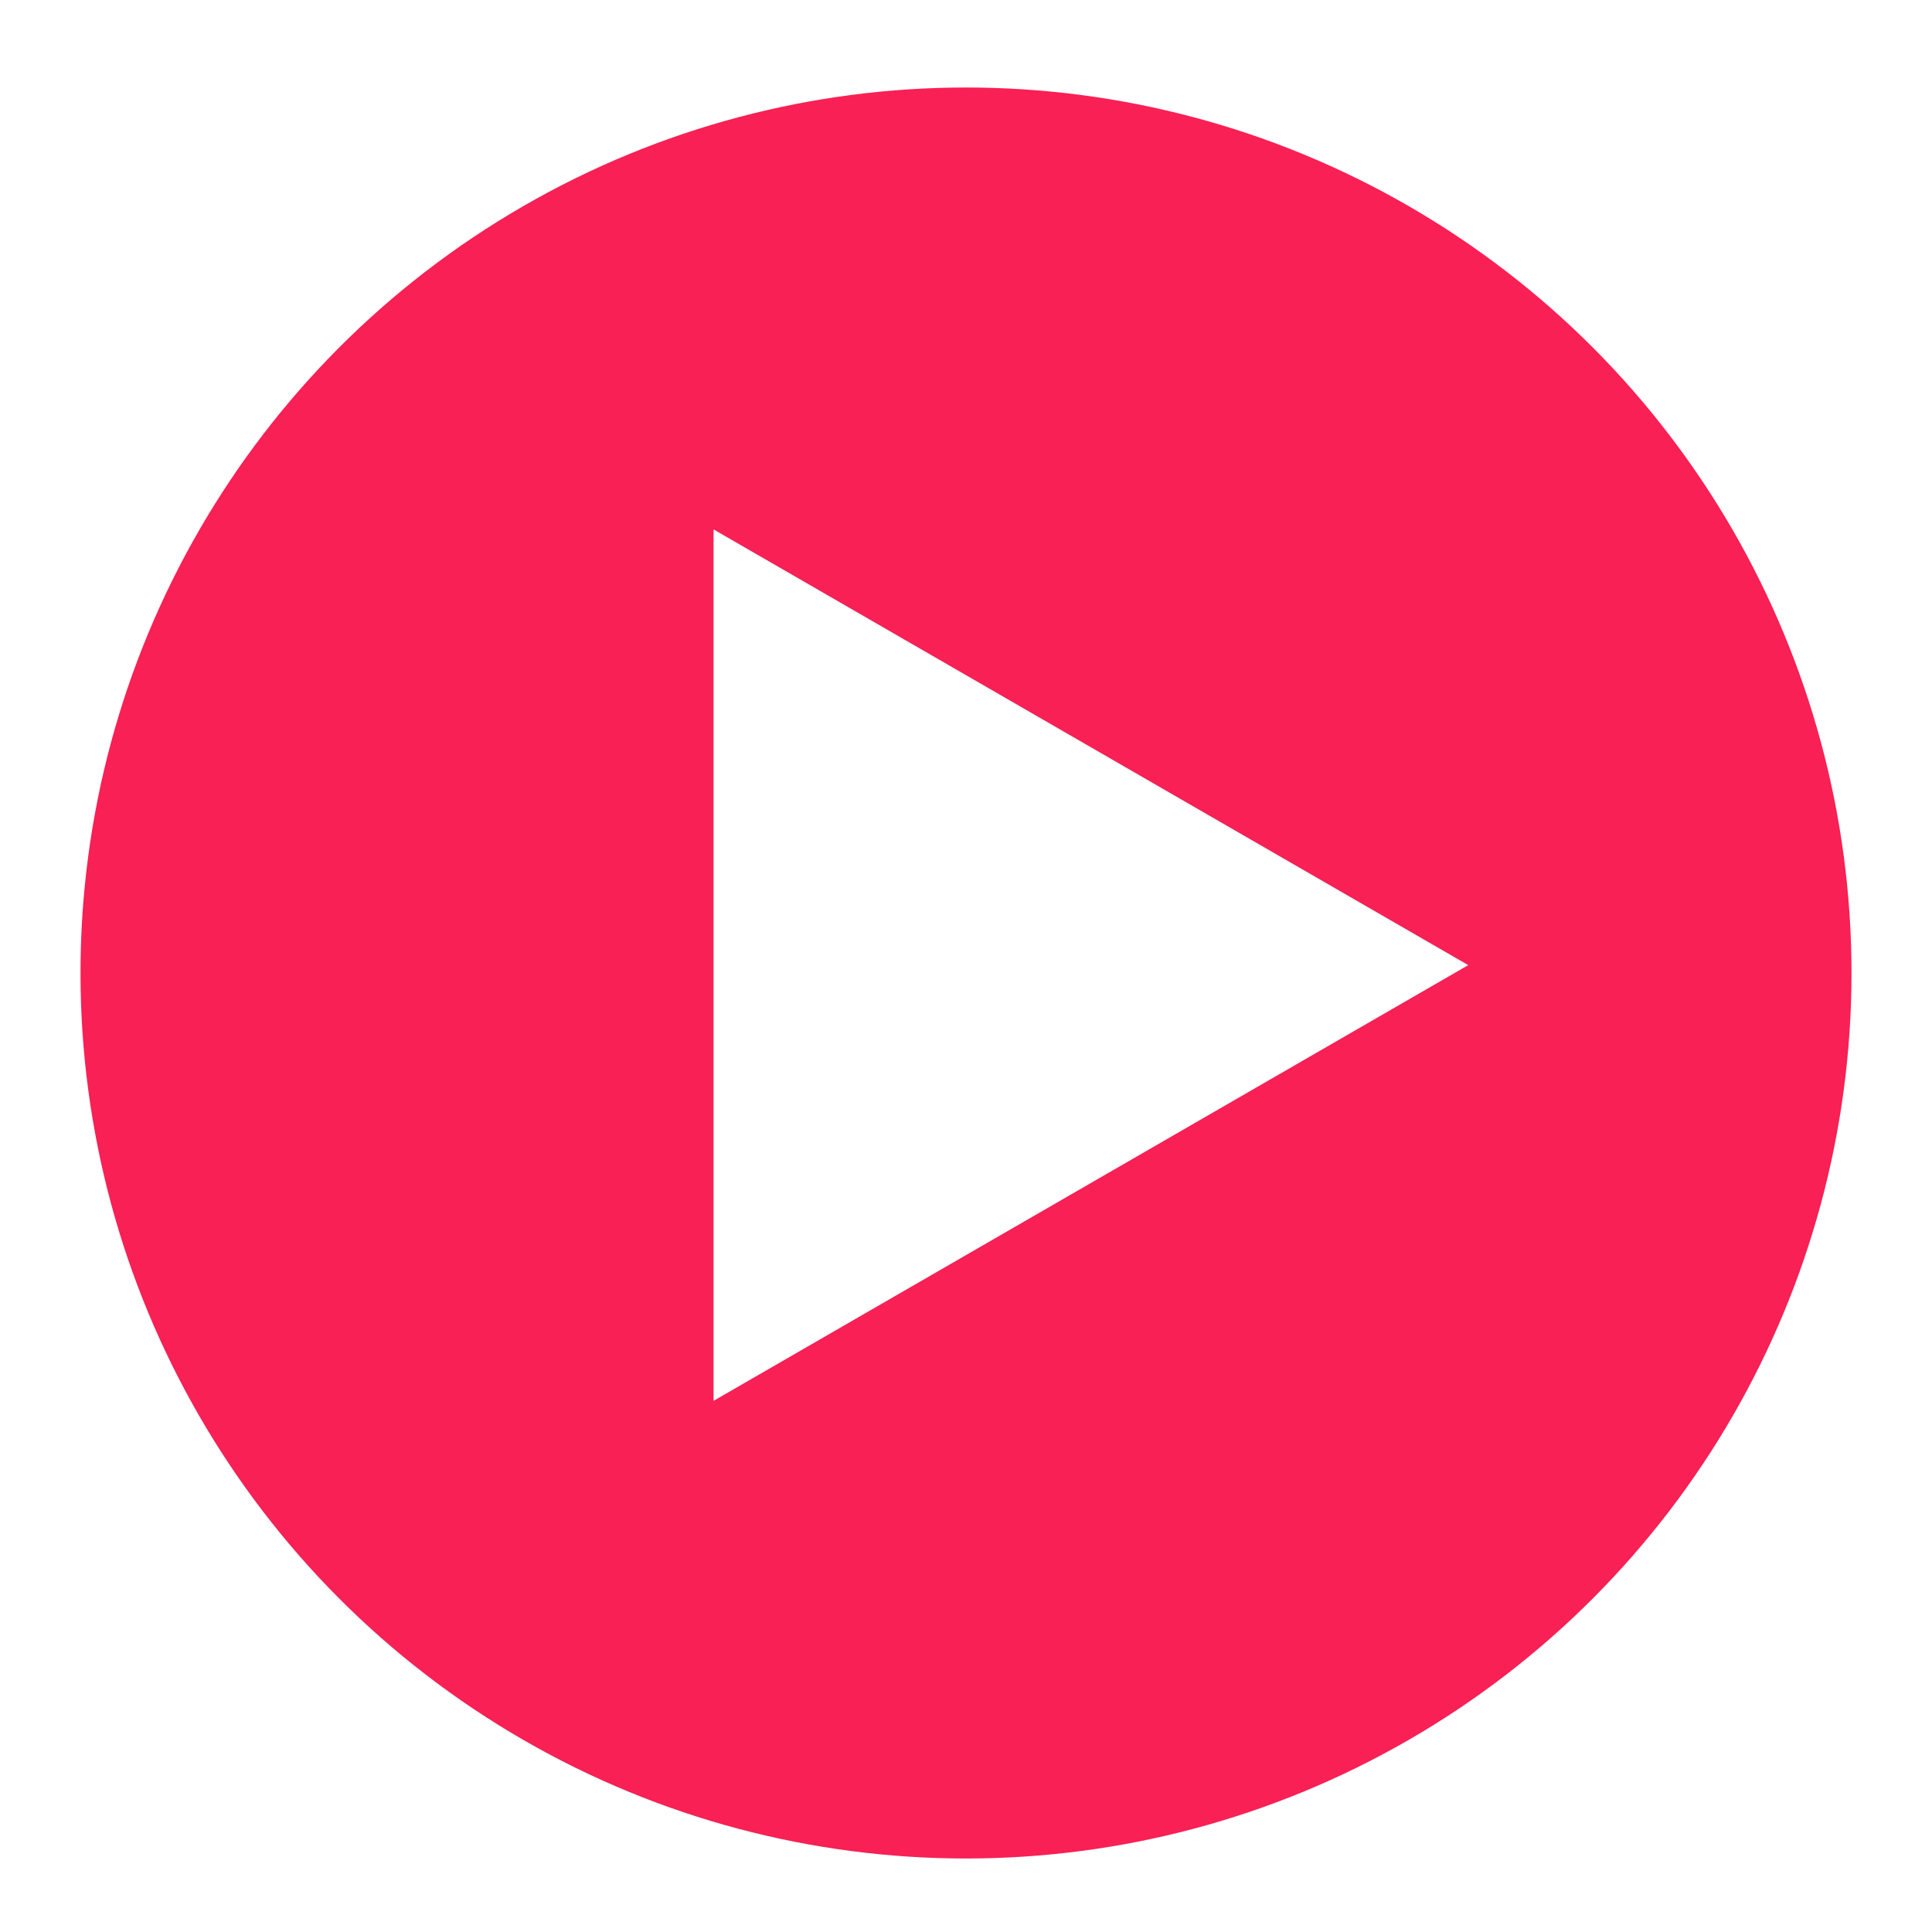 <?xml version="1.0" encoding="UTF-8"?> <svg xmlns="http://www.w3.org/2000/svg" width="1104" height="1104" viewBox="0 0 1104 1104" fill="none"> <g filter="url(#filter0_d_800_3405)"> <g filter="url(#filter1_d_800_3405)"> <circle cx="552" cy="548" r="506" fill="#F82054"></circle> </g> <path d="M839 547.5L407.75 796.482L407.75 298.518L839 547.5Z" fill="white"></path> </g> <defs> <filter id="filter0_d_800_3405" x="42" y="42" width="1020" height="1020" filterUnits="userSpaceOnUse" color-interpolation-filters="sRGB"> <feFlood flood-opacity="0" result="BackgroundImageFix"></feFlood> <feColorMatrix in="SourceAlpha" type="matrix" values="0 0 0 0 0 0 0 0 0 0 0 0 0 0 0 0 0 0 127 0" result="hardAlpha"></feColorMatrix> <feOffset dy="4"></feOffset> <feGaussianBlur stdDeviation="2"></feGaussianBlur> <feComposite in2="hardAlpha" operator="out"></feComposite> <feColorMatrix type="matrix" values="0 0 0 0 0 0 0 0 0 0 0 0 0 0 0 0 0 0 0.25 0"></feColorMatrix> <feBlend mode="normal" in2="BackgroundImageFix" result="effect1_dropShadow_800_3405"></feBlend> <feBlend mode="normal" in="SourceGraphic" in2="effect1_dropShadow_800_3405" result="shape"></feBlend> </filter> <filter id="filter1_d_800_3405" x="0" y="0" width="1104" height="1104" filterUnits="userSpaceOnUse" color-interpolation-filters="sRGB"> <feFlood flood-opacity="0" result="BackgroundImageFix"></feFlood> <feColorMatrix in="SourceAlpha" type="matrix" values="0 0 0 0 0 0 0 0 0 0 0 0 0 0 0 0 0 0 127 0" result="hardAlpha"></feColorMatrix> <feOffset dy="4"></feOffset> <feGaussianBlur stdDeviation="23"></feGaussianBlur> <feComposite in2="hardAlpha" operator="out"></feComposite> <feColorMatrix type="matrix" values="0 0 0 0 0.973 0 0 0 0 0.125 0 0 0 0 0.329 0 0 0 0.46 0"></feColorMatrix> <feBlend mode="normal" in2="BackgroundImageFix" result="effect1_dropShadow_800_3405"></feBlend> <feBlend mode="normal" in="SourceGraphic" in2="effect1_dropShadow_800_3405" result="shape"></feBlend> </filter> </defs> </svg> 